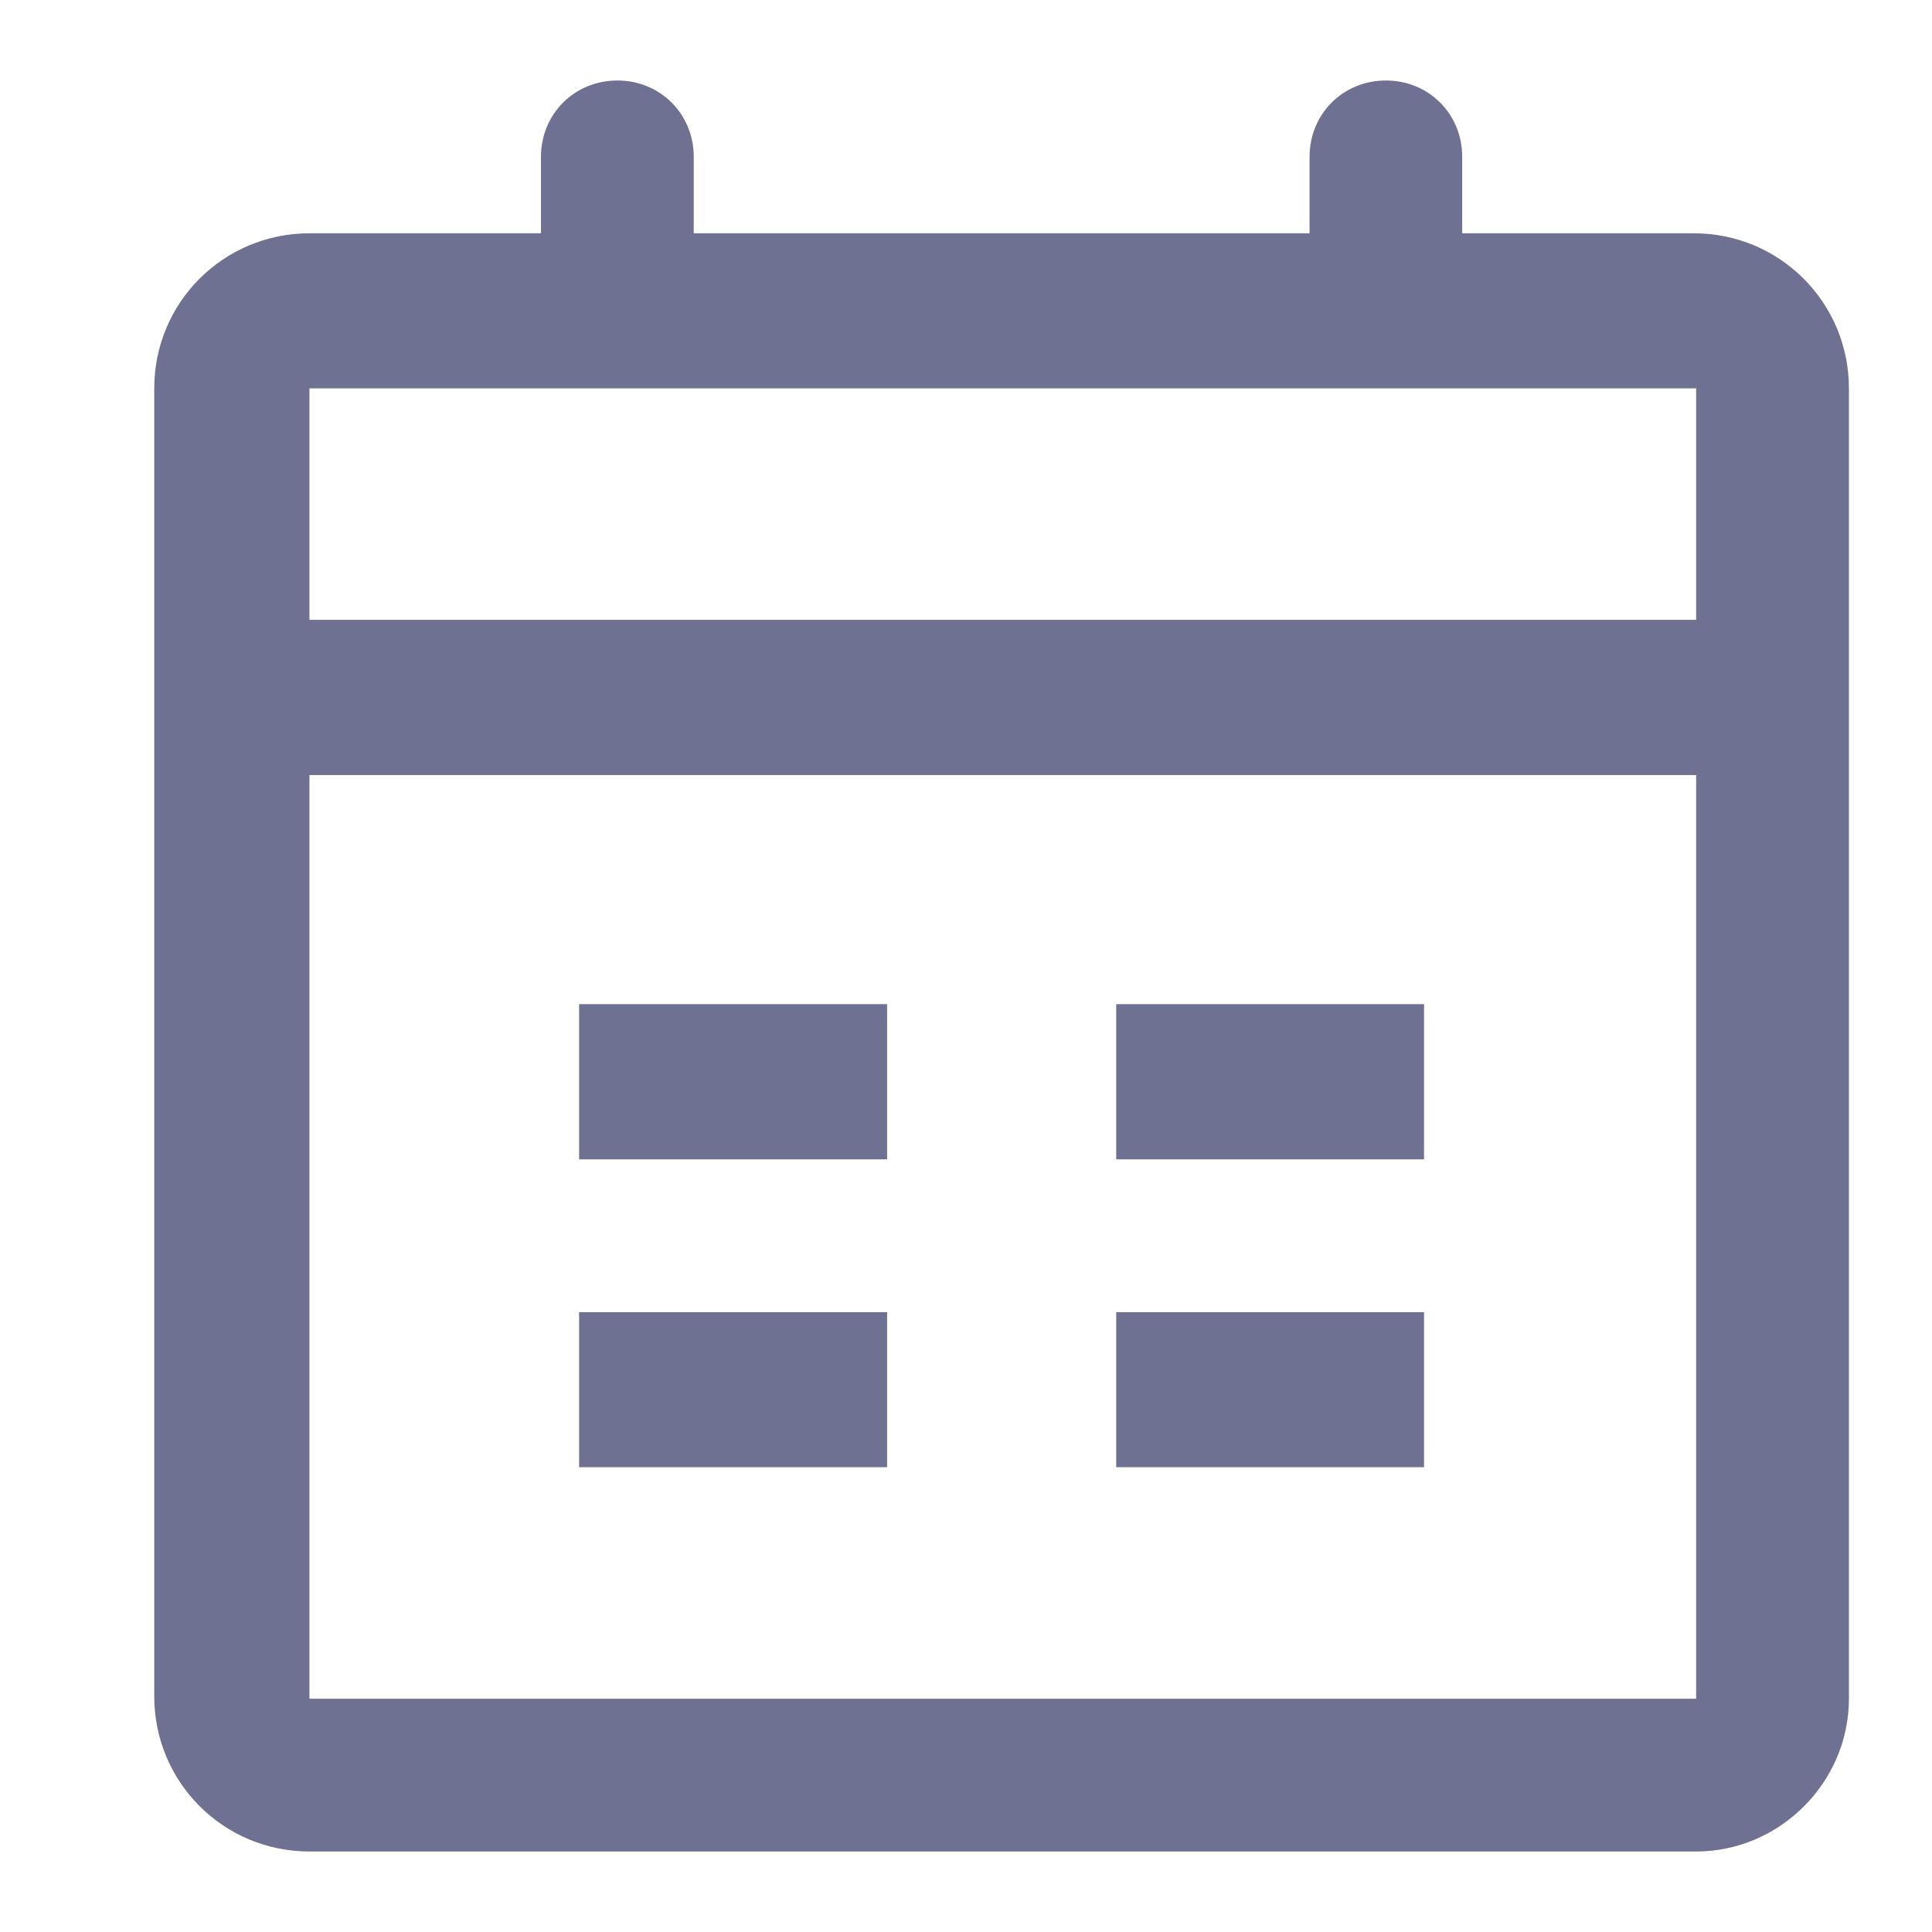 <svg width="12" height="12" viewBox="0 0 12 12" fill="none" xmlns="http://www.w3.org/2000/svg">
<g clip-path="url(#clip0_24581_484)">
<path d="M10.535 11.5H1.922C1.388 11.5 0.958 11.07 0.958 10.536V2.412C0.958 1.879 1.388 1.449 1.922 1.449H3.36V0.974C3.36 0.708 3.568 0.5 3.835 0.5C4.101 0.5 4.309 0.708 4.309 0.974V1.449H8.134V0.974C8.134 0.708 8.341 0.5 8.608 0.5C8.875 0.5 9.082 0.708 9.082 0.974V1.449H10.521C11.054 1.449 11.484 1.879 11.484 2.412V10.551C11.484 11.07 11.054 11.5 10.535 11.5ZM1.922 4.814V10.551H10.535V4.814H1.922ZM1.922 3.85H10.535V2.412H1.922V3.85Z" fill="#6E7191"/>
<path d="M8.845 6.237H6.933V7.201H8.845V6.237Z" fill="#6E7191"/>
<path d="M8.845 8.15H6.933V9.113H8.845V8.15Z" fill="#6E7191"/>
<path d="M5.51 8.15H3.597V9.113H5.51V8.15Z" fill="#6E7191"/>
<path d="M5.51 6.237H3.597V7.201H5.51V6.237Z" fill="#6E7191"/>
</g>
<defs>
<clipPath id="clip0_24581_484">
<rect width="10.526" height="11" fill="white" transform="translate(0.958 0.5)"/>
</clipPath>
</defs>
</svg>
